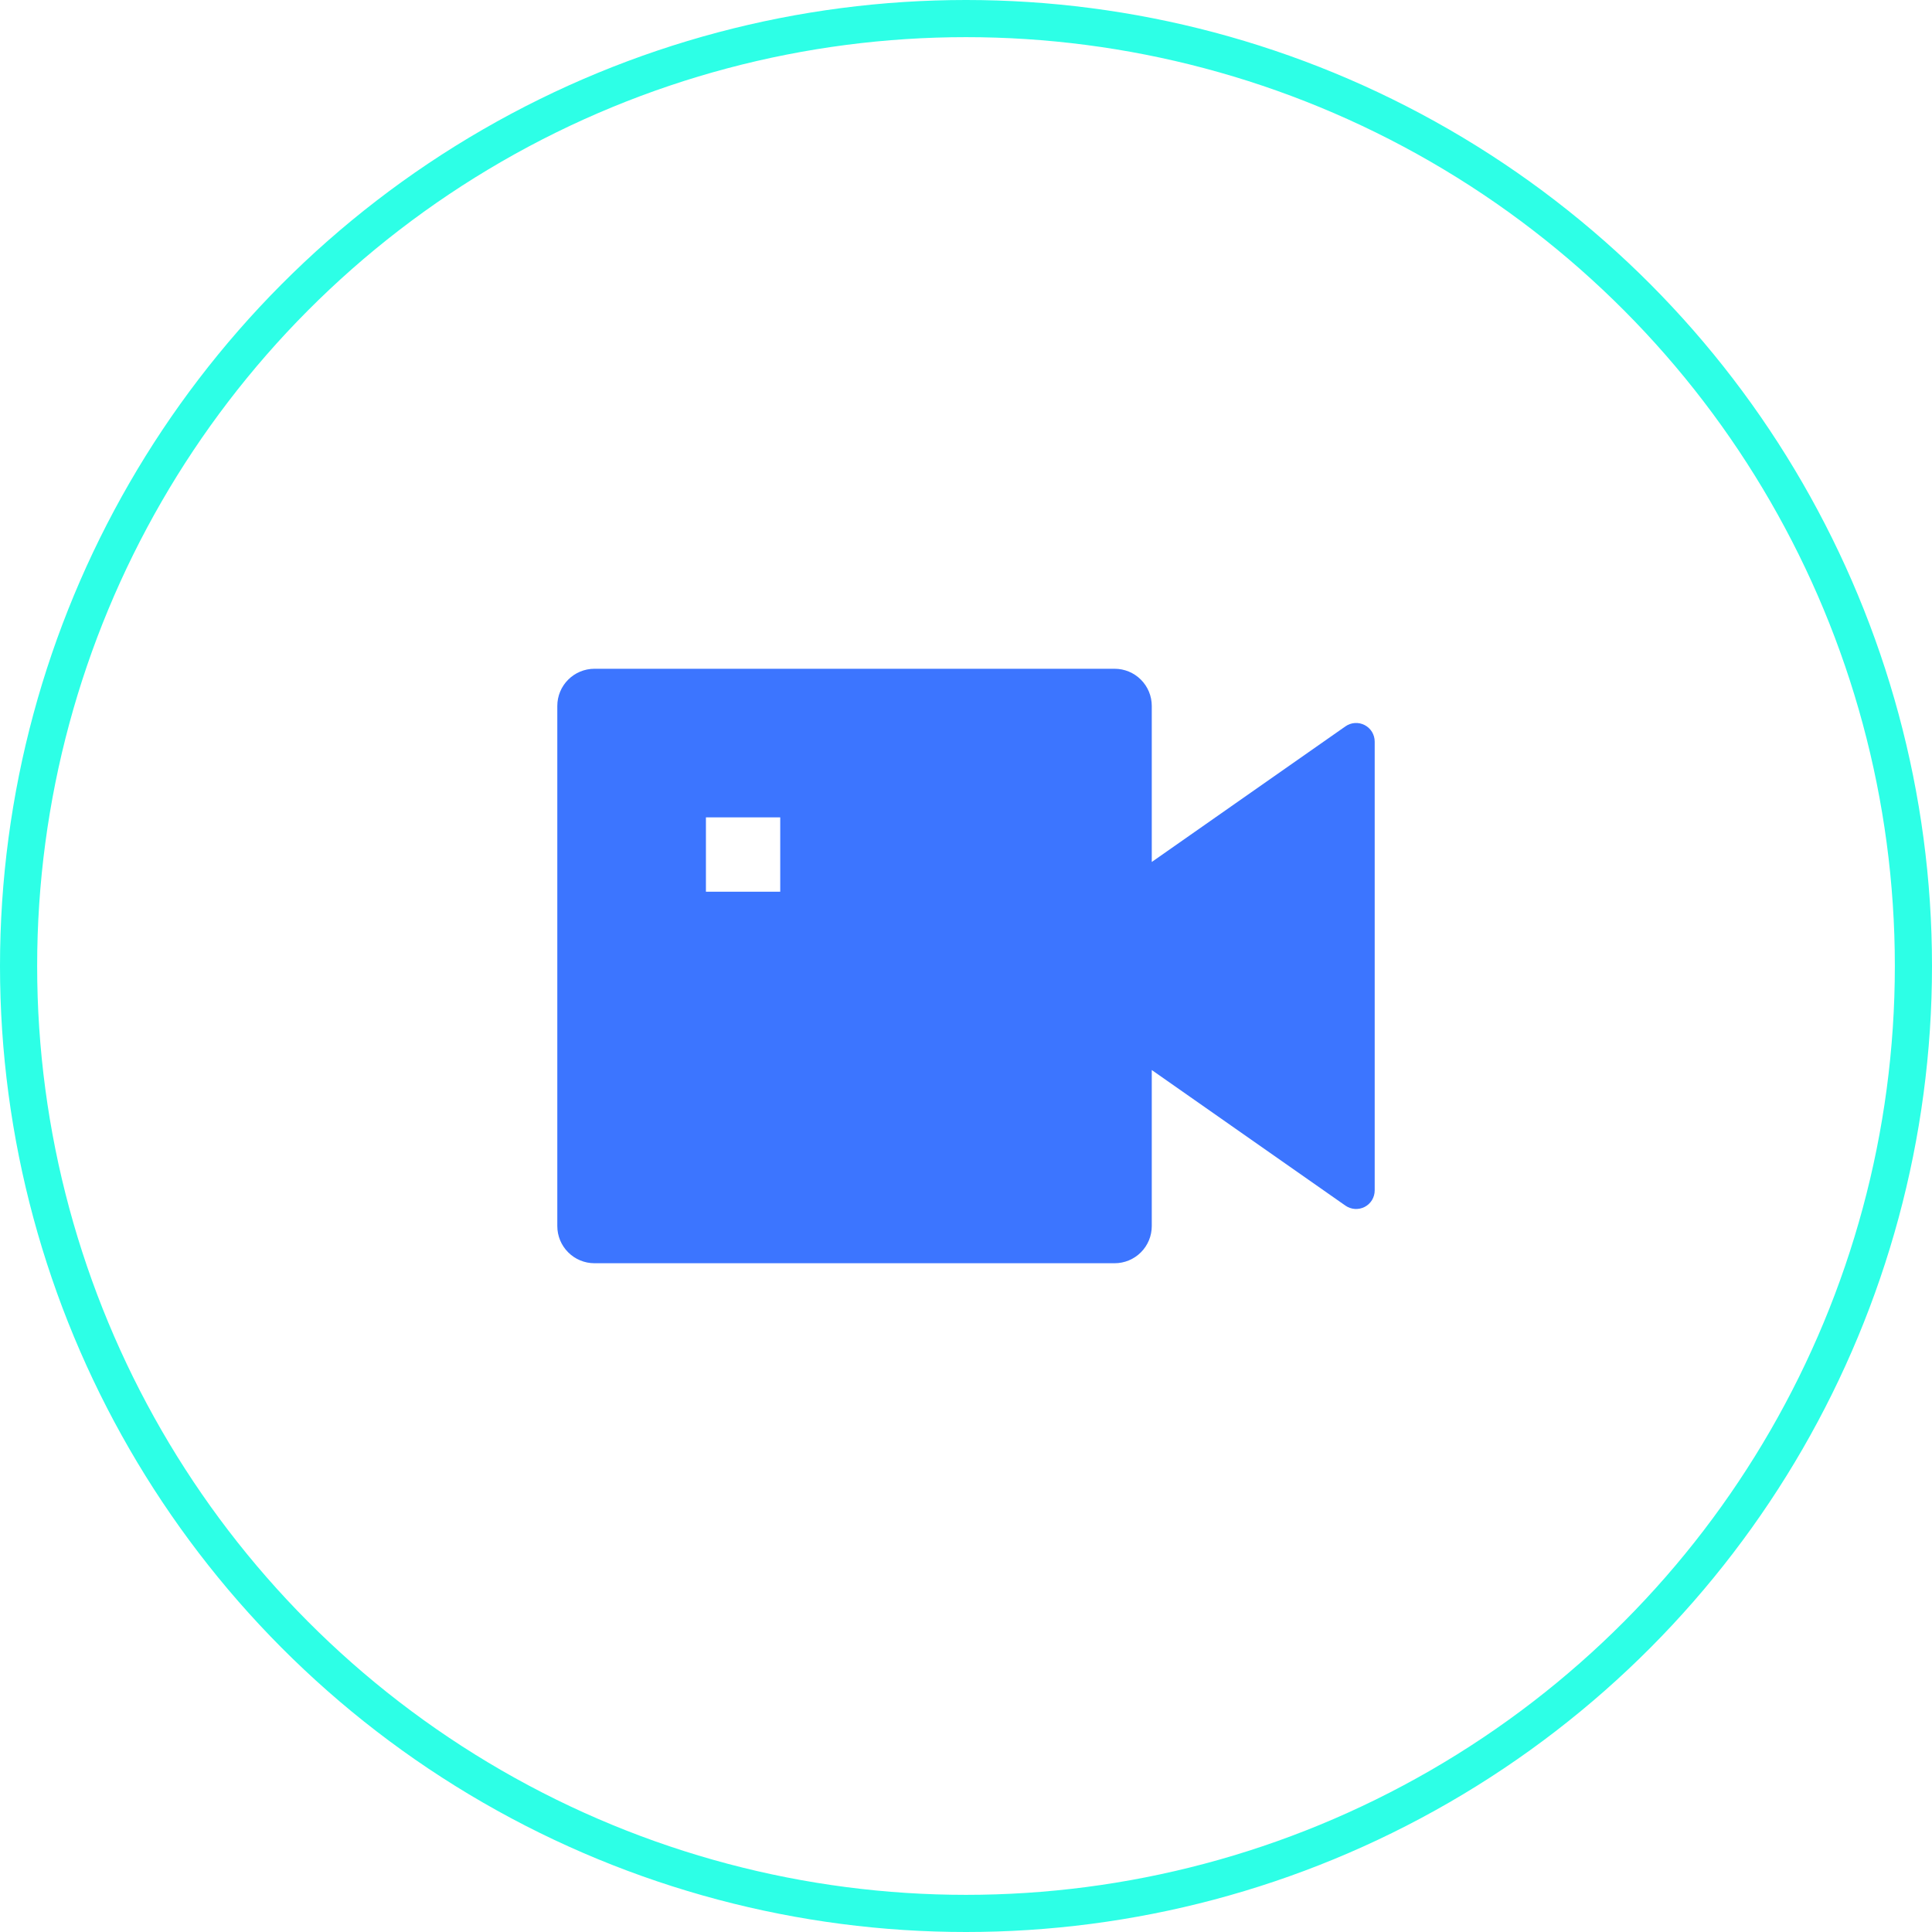 <?xml version="1.0" encoding="UTF-8"?> <svg xmlns="http://www.w3.org/2000/svg" width="52" height="52" viewBox="0 0 52 52" fill="none"><circle cx="26" cy="26" r="25.5" stroke="#2DFFE6"></circle><g clip-path="url(#clip0_66_549)"><path d="M31 23.2L36.213 19.55C36.288 19.497 36.376 19.466 36.467 19.46C36.559 19.454 36.65 19.474 36.731 19.516C36.812 19.558 36.88 19.622 36.928 19.7C36.975 19.779 37 19.869 37 19.96V32.04C37 32.132 36.975 32.221 36.928 32.3C36.88 32.378 36.812 32.442 36.731 32.484C36.65 32.526 36.559 32.545 36.467 32.539C36.376 32.533 36.288 32.502 36.213 32.45L31 28.8V33C31 33.265 30.895 33.52 30.707 33.707C30.52 33.895 30.265 34 30 34H16C15.735 34 15.48 33.895 15.293 33.707C15.105 33.52 15 33.265 15 33V19C15 18.735 15.105 18.48 15.293 18.293C15.48 18.105 15.735 18 16 18H30C30.265 18 30.52 18.105 30.707 18.293C30.895 18.48 31 18.735 31 19V23.2ZM19 22V24H21V22H19Z" fill="#3C75FF"></path></g><defs><clipPath id="clip0_66_549"><rect width="24" height="24" fill="white" transform="translate(14 14)"></rect></clipPath></defs></svg> 